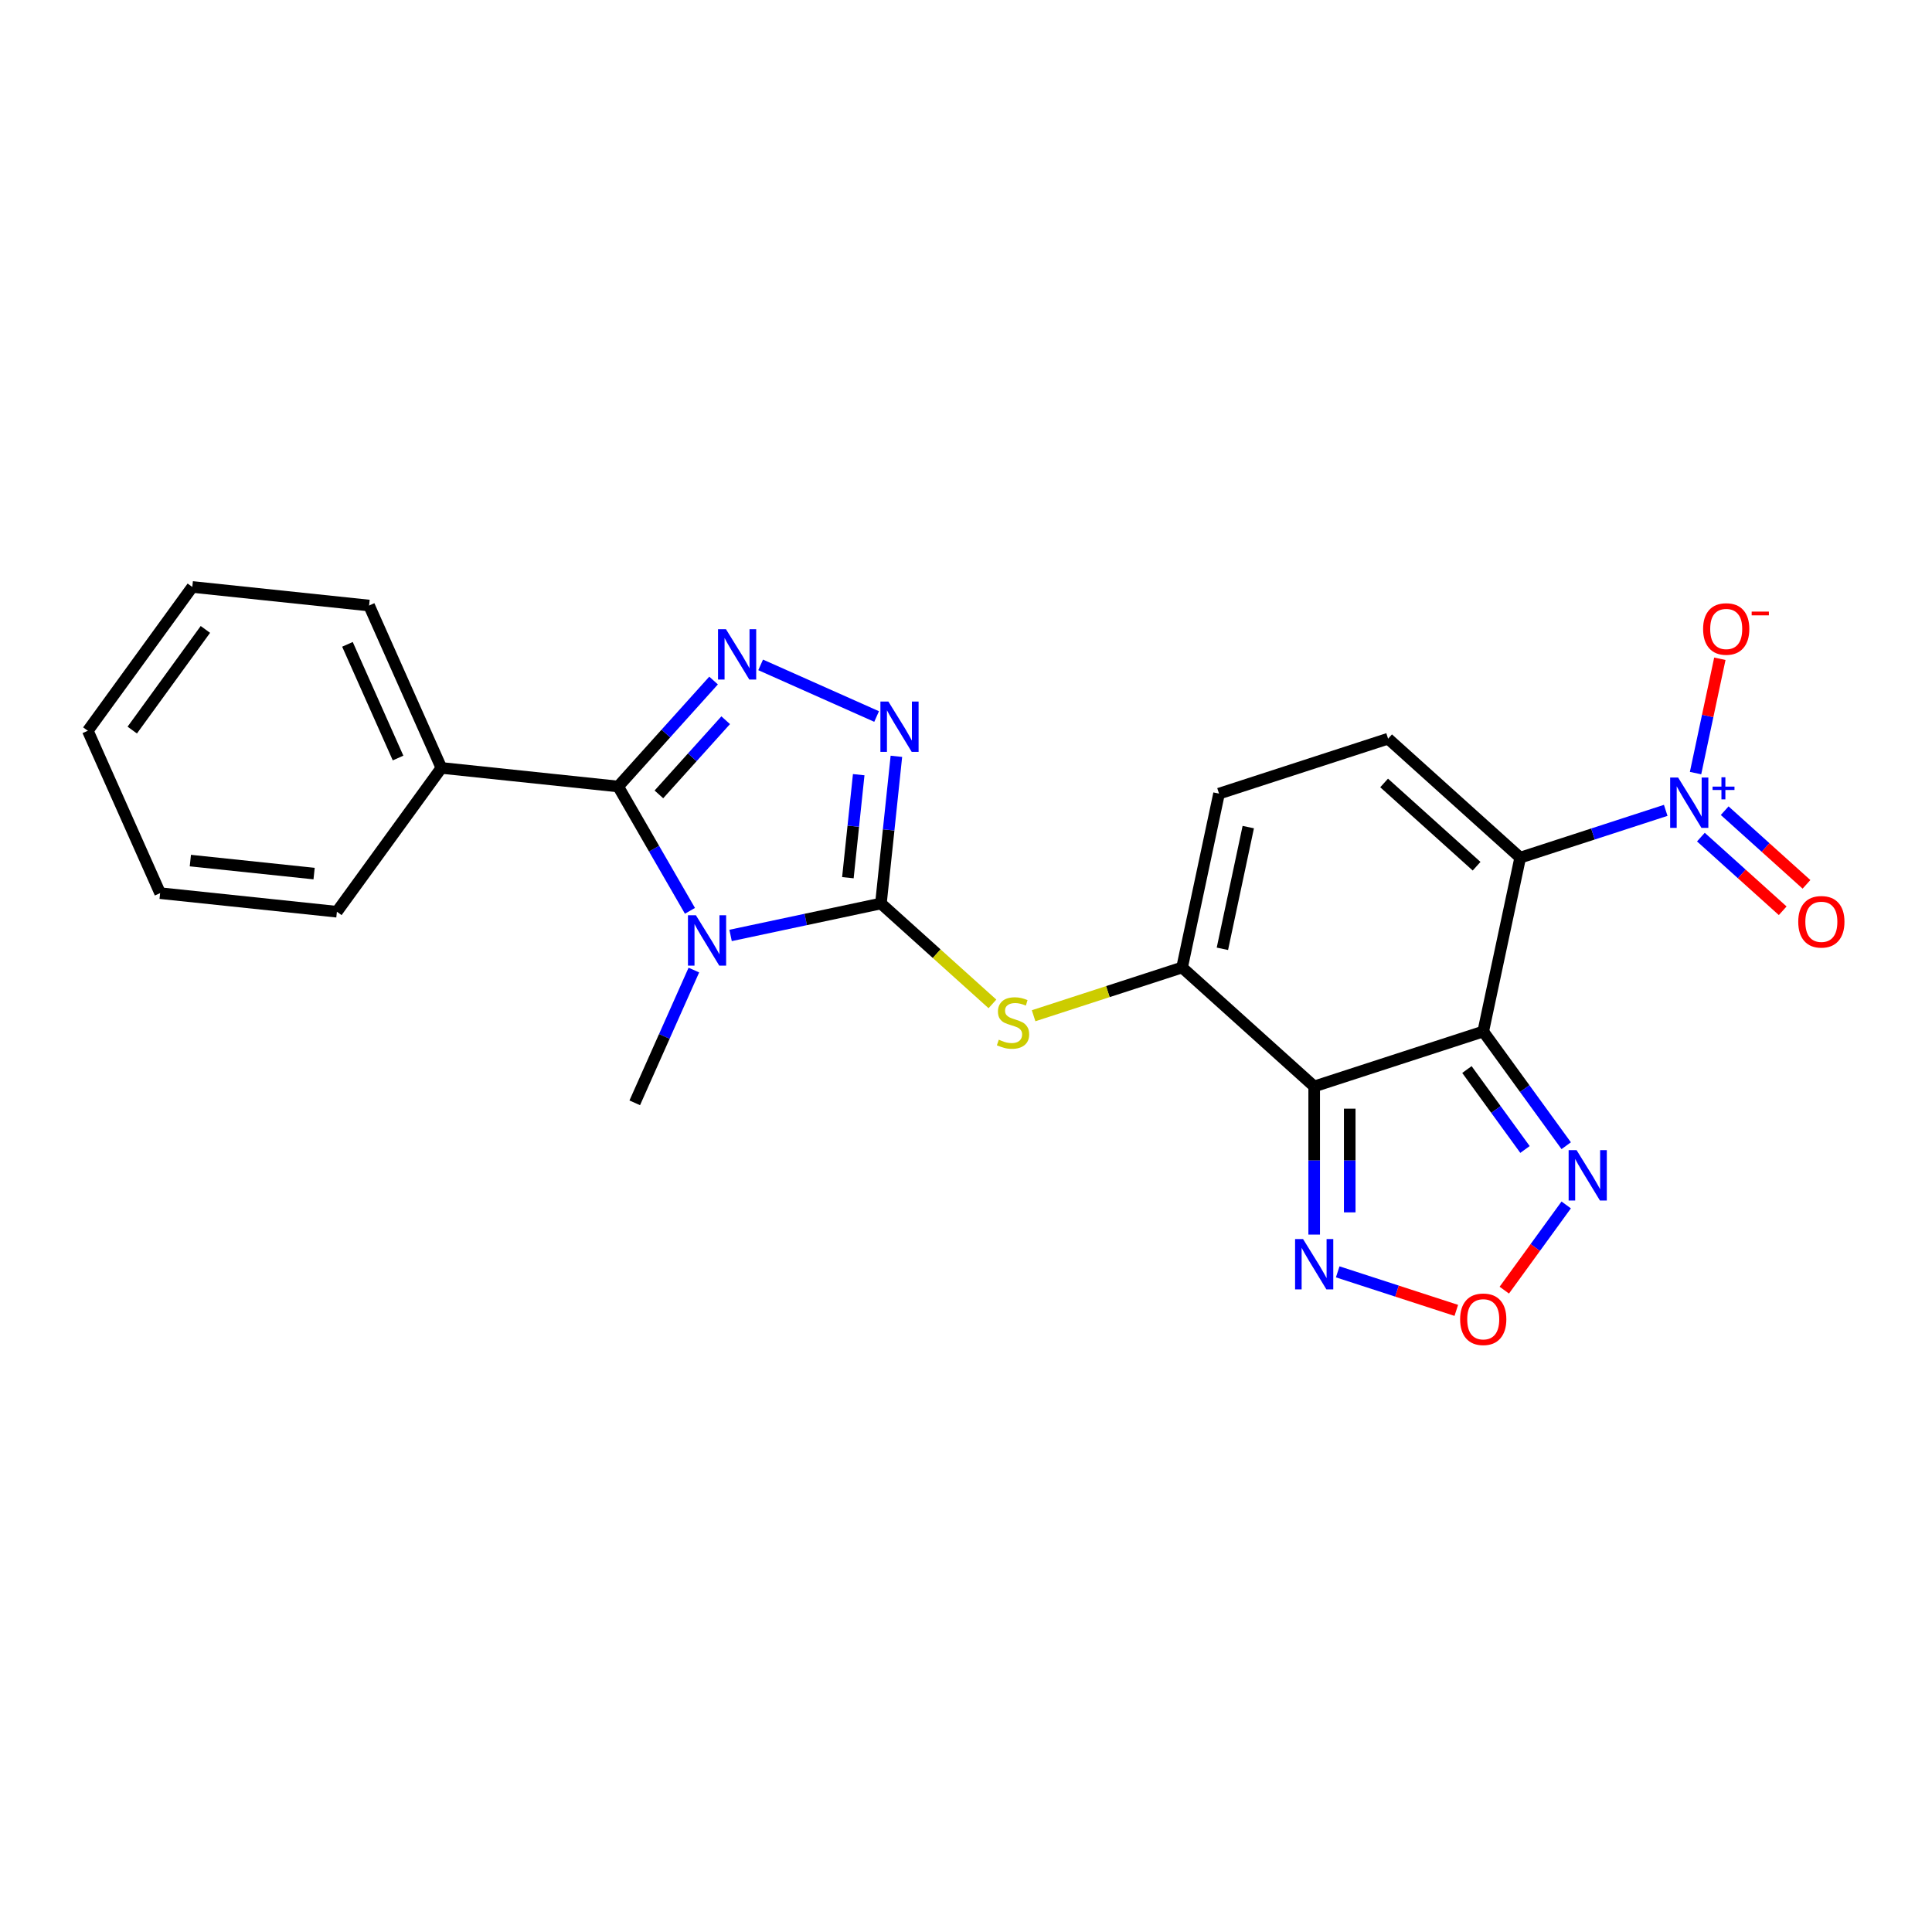 <?xml version='1.0' encoding='iso-8859-1'?>
<svg version='1.1' baseProfile='full'
              xmlns='http://www.w3.org/2000/svg'
                      xmlns:rdkit='http://www.rdkit.org/xml'
                      xmlns:xlink='http://www.w3.org/1999/xlink'
                  xml:space='preserve'
width='1000px' height='1000px' viewBox='0 0 1000 1000'>
<!-- END OF HEADER -->
<rect style='opacity:1.0;fill:#FFFFFF;stroke:none' width='1000' height='1000' x='0' y='0'> </rect>
<path class='bond-0' d='M 767.721,533.909 L 786.851,443.912' style='fill:none;fill-rule:evenodd;stroke:#000000;stroke-width:6px;stroke-linecap:butt;stroke-linejoin:miter;stroke-opacity:1' />
<path class='bond-3' d='M 767.721,533.909 L 680.217,562.341' style='fill:none;fill-rule:evenodd;stroke:#000000;stroke-width:6px;stroke-linecap:butt;stroke-linejoin:miter;stroke-opacity:1' />
<path class='bond-9' d='M 767.721,533.909 L 789.193,563.462' style='fill:none;fill-rule:evenodd;stroke:#000000;stroke-width:6px;stroke-linecap:butt;stroke-linejoin:miter;stroke-opacity:1' />
<path class='bond-9' d='M 789.193,563.462 L 810.665,593.016' style='fill:none;fill-rule:evenodd;stroke:#0000FF;stroke-width:6px;stroke-linecap:butt;stroke-linejoin:miter;stroke-opacity:1' />
<path class='bond-9' d='M 759.276,553.591 L 774.306,574.279' style='fill:none;fill-rule:evenodd;stroke:#000000;stroke-width:6px;stroke-linecap:butt;stroke-linejoin:miter;stroke-opacity:1' />
<path class='bond-9' d='M 774.306,574.279 L 789.336,594.966' style='fill:none;fill-rule:evenodd;stroke:#0000FF;stroke-width:6px;stroke-linecap:butt;stroke-linejoin:miter;stroke-opacity:1' />
<path class='bond-6' d='M 786.851,443.912 L 824.512,431.676' style='fill:none;fill-rule:evenodd;stroke:#000000;stroke-width:6px;stroke-linecap:butt;stroke-linejoin:miter;stroke-opacity:1' />
<path class='bond-6' d='M 824.512,431.676 L 862.173,419.439' style='fill:none;fill-rule:evenodd;stroke:#0000FF;stroke-width:6px;stroke-linecap:butt;stroke-linejoin:miter;stroke-opacity:1' />
<path class='bond-10' d='M 786.851,443.912 L 718.476,382.348' style='fill:none;fill-rule:evenodd;stroke:#000000;stroke-width:6px;stroke-linecap:butt;stroke-linejoin:miter;stroke-opacity:1' />
<path class='bond-10' d='M 764.281,448.353 L 716.419,405.257' style='fill:none;fill-rule:evenodd;stroke:#000000;stroke-width:6px;stroke-linecap:butt;stroke-linejoin:miter;stroke-opacity:1' />
<path class='bond-1' d='M 378.149,484.183 L 417.057,475.913' style='fill:none;fill-rule:evenodd;stroke:#0000FF;stroke-width:6px;stroke-linecap:butt;stroke-linejoin:miter;stroke-opacity:1' />
<path class='bond-1' d='M 417.057,475.913 L 455.964,467.643' style='fill:none;fill-rule:evenodd;stroke:#000000;stroke-width:6px;stroke-linecap:butt;stroke-linejoin:miter;stroke-opacity:1' />
<path class='bond-4' d='M 357.118,471.444 L 338.541,439.268' style='fill:none;fill-rule:evenodd;stroke:#0000FF;stroke-width:6px;stroke-linecap:butt;stroke-linejoin:miter;stroke-opacity:1' />
<path class='bond-4' d='M 338.541,439.268 L 319.964,407.092' style='fill:none;fill-rule:evenodd;stroke:#000000;stroke-width:6px;stroke-linecap:butt;stroke-linejoin:miter;stroke-opacity:1' />
<path class='bond-18' d='M 359.143,502.101 L 343.844,536.463' style='fill:none;fill-rule:evenodd;stroke:#0000FF;stroke-width:6px;stroke-linecap:butt;stroke-linejoin:miter;stroke-opacity:1' />
<path class='bond-18' d='M 343.844,536.463 L 328.545,570.825' style='fill:none;fill-rule:evenodd;stroke:#000000;stroke-width:6px;stroke-linecap:butt;stroke-linejoin:miter;stroke-opacity:1' />
<path class='bond-2' d='M 455.964,467.643 L 484.824,493.629' style='fill:none;fill-rule:evenodd;stroke:#000000;stroke-width:6px;stroke-linecap:butt;stroke-linejoin:miter;stroke-opacity:1' />
<path class='bond-2' d='M 484.824,493.629 L 513.684,519.614' style='fill:none;fill-rule:evenodd;stroke:#CCCC00;stroke-width:6px;stroke-linecap:butt;stroke-linejoin:miter;stroke-opacity:1' />
<path class='bond-7' d='M 455.964,467.643 L 459.967,429.556' style='fill:none;fill-rule:evenodd;stroke:#000000;stroke-width:6px;stroke-linecap:butt;stroke-linejoin:miter;stroke-opacity:1' />
<path class='bond-7' d='M 459.967,429.556 L 463.97,391.468' style='fill:none;fill-rule:evenodd;stroke:#0000FF;stroke-width:6px;stroke-linecap:butt;stroke-linejoin:miter;stroke-opacity:1' />
<path class='bond-7' d='M 438.864,454.293 L 441.667,427.632' style='fill:none;fill-rule:evenodd;stroke:#000000;stroke-width:6px;stroke-linecap:butt;stroke-linejoin:miter;stroke-opacity:1' />
<path class='bond-7' d='M 441.667,427.632 L 444.469,400.971' style='fill:none;fill-rule:evenodd;stroke:#0000FF;stroke-width:6px;stroke-linecap:butt;stroke-linejoin:miter;stroke-opacity:1' />
<path class='bond-8' d='M 680.217,562.341 L 611.843,500.776' style='fill:none;fill-rule:evenodd;stroke:#000000;stroke-width:6px;stroke-linecap:butt;stroke-linejoin:miter;stroke-opacity:1' />
<path class='bond-12' d='M 680.217,562.341 L 680.217,600.68' style='fill:none;fill-rule:evenodd;stroke:#000000;stroke-width:6px;stroke-linecap:butt;stroke-linejoin:miter;stroke-opacity:1' />
<path class='bond-12' d='M 680.217,600.68 L 680.217,639.02' style='fill:none;fill-rule:evenodd;stroke:#0000FF;stroke-width:6px;stroke-linecap:butt;stroke-linejoin:miter;stroke-opacity:1' />
<path class='bond-12' d='M 698.619,573.843 L 698.619,600.68' style='fill:none;fill-rule:evenodd;stroke:#000000;stroke-width:6px;stroke-linecap:butt;stroke-linejoin:miter;stroke-opacity:1' />
<path class='bond-12' d='M 698.619,600.68 L 698.619,627.518' style='fill:none;fill-rule:evenodd;stroke:#0000FF;stroke-width:6px;stroke-linecap:butt;stroke-linejoin:miter;stroke-opacity:1' />
<path class='bond-17' d='M 319.964,407.092 L 228.461,397.474' style='fill:none;fill-rule:evenodd;stroke:#000000;stroke-width:6px;stroke-linecap:butt;stroke-linejoin:miter;stroke-opacity:1' />
<path class='bond-26' d='M 319.964,407.092 L 344.655,379.669' style='fill:none;fill-rule:evenodd;stroke:#000000;stroke-width:6px;stroke-linecap:butt;stroke-linejoin:miter;stroke-opacity:1' />
<path class='bond-26' d='M 344.655,379.669 L 369.347,352.246' style='fill:none;fill-rule:evenodd;stroke:#0000FF;stroke-width:6px;stroke-linecap:butt;stroke-linejoin:miter;stroke-opacity:1' />
<path class='bond-26' d='M 341.046,411.178 L 358.33,391.982' style='fill:none;fill-rule:evenodd;stroke:#000000;stroke-width:6px;stroke-linecap:butt;stroke-linejoin:miter;stroke-opacity:1' />
<path class='bond-26' d='M 358.33,391.982 L 375.614,372.786' style='fill:none;fill-rule:evenodd;stroke:#0000FF;stroke-width:6px;stroke-linecap:butt;stroke-linejoin:miter;stroke-opacity:1' />
<path class='bond-5' d='M 393.71,344.141 L 453.733,370.865' style='fill:none;fill-rule:evenodd;stroke:#0000FF;stroke-width:6px;stroke-linecap:butt;stroke-linejoin:miter;stroke-opacity:1' />
<path class='bond-15' d='M 877.613,400.152 L 883.902,370.563' style='fill:none;fill-rule:evenodd;stroke:#0000FF;stroke-width:6px;stroke-linecap:butt;stroke-linejoin:miter;stroke-opacity:1' />
<path class='bond-15' d='M 883.902,370.563 L 890.192,340.973' style='fill:none;fill-rule:evenodd;stroke:#FF0000;stroke-width:6px;stroke-linecap:butt;stroke-linejoin:miter;stroke-opacity:1' />
<path class='bond-16' d='M 880.38,433.287 L 901.551,452.349' style='fill:none;fill-rule:evenodd;stroke:#0000FF;stroke-width:6px;stroke-linecap:butt;stroke-linejoin:miter;stroke-opacity:1' />
<path class='bond-16' d='M 901.551,452.349 L 922.721,471.411' style='fill:none;fill-rule:evenodd;stroke:#FF0000;stroke-width:6px;stroke-linecap:butt;stroke-linejoin:miter;stroke-opacity:1' />
<path class='bond-16' d='M 892.693,419.612 L 913.864,438.674' style='fill:none;fill-rule:evenodd;stroke:#0000FF;stroke-width:6px;stroke-linecap:butt;stroke-linejoin:miter;stroke-opacity:1' />
<path class='bond-16' d='M 913.864,438.674 L 935.034,457.736' style='fill:none;fill-rule:evenodd;stroke:#FF0000;stroke-width:6px;stroke-linecap:butt;stroke-linejoin:miter;stroke-opacity:1' />
<path class='bond-11' d='M 611.843,500.776 L 573.418,513.261' style='fill:none;fill-rule:evenodd;stroke:#000000;stroke-width:6px;stroke-linecap:butt;stroke-linejoin:miter;stroke-opacity:1' />
<path class='bond-11' d='M 573.418,513.261 L 534.993,525.746' style='fill:none;fill-rule:evenodd;stroke:#CCCC00;stroke-width:6px;stroke-linecap:butt;stroke-linejoin:miter;stroke-opacity:1' />
<path class='bond-14' d='M 611.843,500.776 L 630.972,410.779' style='fill:none;fill-rule:evenodd;stroke:#000000;stroke-width:6px;stroke-linecap:butt;stroke-linejoin:miter;stroke-opacity:1' />
<path class='bond-14' d='M 632.711,491.102 L 646.102,428.105' style='fill:none;fill-rule:evenodd;stroke:#000000;stroke-width:6px;stroke-linecap:butt;stroke-linejoin:miter;stroke-opacity:1' />
<path class='bond-13' d='M 810.665,623.673 L 794.643,645.725' style='fill:none;fill-rule:evenodd;stroke:#0000FF;stroke-width:6px;stroke-linecap:butt;stroke-linejoin:miter;stroke-opacity:1' />
<path class='bond-13' d='M 794.643,645.725 L 778.621,667.778' style='fill:none;fill-rule:evenodd;stroke:#FF0000;stroke-width:6px;stroke-linecap:butt;stroke-linejoin:miter;stroke-opacity:1' />
<path class='bond-25' d='M 718.476,382.348 L 630.972,410.779' style='fill:none;fill-rule:evenodd;stroke:#000000;stroke-width:6px;stroke-linecap:butt;stroke-linejoin:miter;stroke-opacity:1' />
<path class='bond-24' d='M 692.399,658.306 L 723.09,668.278' style='fill:none;fill-rule:evenodd;stroke:#0000FF;stroke-width:6px;stroke-linecap:butt;stroke-linejoin:miter;stroke-opacity:1' />
<path class='bond-24' d='M 723.09,668.278 L 753.78,678.25' style='fill:none;fill-rule:evenodd;stroke:#FF0000;stroke-width:6px;stroke-linecap:butt;stroke-linejoin:miter;stroke-opacity:1' />
<path class='bond-19' d='M 228.461,397.474 L 191.038,313.422' style='fill:none;fill-rule:evenodd;stroke:#000000;stroke-width:6px;stroke-linecap:butt;stroke-linejoin:miter;stroke-opacity:1' />
<path class='bond-19' d='M 206.037,392.351 L 179.841,333.514' style='fill:none;fill-rule:evenodd;stroke:#000000;stroke-width:6px;stroke-linecap:butt;stroke-linejoin:miter;stroke-opacity:1' />
<path class='bond-20' d='M 228.461,397.474 L 174.38,471.91' style='fill:none;fill-rule:evenodd;stroke:#000000;stroke-width:6px;stroke-linecap:butt;stroke-linejoin:miter;stroke-opacity:1' />
<path class='bond-21' d='M 191.038,313.422 L 99.535,303.804' style='fill:none;fill-rule:evenodd;stroke:#000000;stroke-width:6px;stroke-linecap:butt;stroke-linejoin:miter;stroke-opacity:1' />
<path class='bond-22' d='M 174.38,471.91 L 82.877,462.292' style='fill:none;fill-rule:evenodd;stroke:#000000;stroke-width:6px;stroke-linecap:butt;stroke-linejoin:miter;stroke-opacity:1' />
<path class='bond-22' d='M 162.578,452.167 L 98.526,445.434' style='fill:none;fill-rule:evenodd;stroke:#000000;stroke-width:6px;stroke-linecap:butt;stroke-linejoin:miter;stroke-opacity:1' />
<path class='bond-27' d='M 99.535,303.804 L 45.455,378.24' style='fill:none;fill-rule:evenodd;stroke:#000000;stroke-width:6px;stroke-linecap:butt;stroke-linejoin:miter;stroke-opacity:1' />
<path class='bond-27' d='M 106.31,325.786 L 68.454,377.89' style='fill:none;fill-rule:evenodd;stroke:#000000;stroke-width:6px;stroke-linecap:butt;stroke-linejoin:miter;stroke-opacity:1' />
<path class='bond-23' d='M 82.877,462.292 L 45.455,378.24' style='fill:none;fill-rule:evenodd;stroke:#000000;stroke-width:6px;stroke-linecap:butt;stroke-linejoin:miter;stroke-opacity:1' />
<path  class='atom-2' d='M 360.208 473.744
L 368.746 487.545
Q 369.593 488.907, 370.954 491.373
Q 372.316 493.838, 372.39 493.986
L 372.39 473.744
L 375.849 473.744
L 375.849 499.801
L 372.279 499.801
L 363.115 484.711
Q 362.048 482.945, 360.907 480.921
Q 359.803 478.897, 359.472 478.271
L 359.472 499.801
L 356.086 499.801
L 356.086 473.744
L 360.208 473.744
' fill='#0000FF'/>
<path  class='atom-6' d='M 375.769 325.689
L 384.307 339.49
Q 385.154 340.852, 386.515 343.318
Q 387.877 345.783, 387.951 345.931
L 387.951 325.689
L 391.41 325.689
L 391.41 351.745
L 387.84 351.745
L 378.676 336.656
Q 377.609 334.89, 376.468 332.866
Q 375.364 330.841, 375.033 330.216
L 375.033 351.745
L 371.647 351.745
L 371.647 325.689
L 375.769 325.689
' fill='#0000FF'/>
<path  class='atom-7' d='M 868.595 402.452
L 877.133 416.254
Q 877.98 417.615, 879.341 420.081
Q 880.703 422.547, 880.777 422.694
L 880.777 402.452
L 884.236 402.452
L 884.236 428.509
L 880.666 428.509
L 871.502 413.42
Q 870.435 411.653, 869.294 409.629
Q 868.19 407.605, 867.859 406.979
L 867.859 428.509
L 864.473 428.509
L 864.473 402.452
L 868.595 402.452
' fill='#0000FF'/>
<path  class='atom-7' d='M 886.422 407.149
L 891.013 407.149
L 891.013 402.316
L 893.053 402.316
L 893.053 407.149
L 897.766 407.149
L 897.766 408.898
L 893.053 408.898
L 893.053 413.756
L 891.013 413.756
L 891.013 408.898
L 886.422 408.898
L 886.422 407.149
' fill='#0000FF'/>
<path  class='atom-8' d='M 459.822 363.112
L 468.36 376.913
Q 469.206 378.274, 470.568 380.74
Q 471.93 383.206, 472.003 383.353
L 472.003 363.112
L 475.463 363.112
L 475.463 389.168
L 471.893 389.168
L 462.729 374.079
Q 461.662 372.312, 460.521 370.288
Q 459.417 368.264, 459.086 367.638
L 459.086 389.168
L 455.7 389.168
L 455.7 363.112
L 459.822 363.112
' fill='#0000FF'/>
<path  class='atom-10' d='M 816.042 595.316
L 824.58 609.117
Q 825.427 610.479, 826.788 612.945
Q 828.15 615.41, 828.224 615.558
L 828.224 595.316
L 831.683 595.316
L 831.683 621.373
L 828.113 621.373
L 818.949 606.283
Q 817.882 604.517, 816.741 602.493
Q 815.637 600.469, 815.306 599.843
L 815.306 621.373
L 811.92 621.373
L 811.92 595.316
L 816.042 595.316
' fill='#0000FF'/>
<path  class='atom-12' d='M 516.978 538.151
Q 517.273 538.261, 518.487 538.776
Q 519.701 539.292, 521.026 539.623
Q 522.388 539.917, 523.713 539.917
Q 526.179 539.917, 527.614 538.74
Q 529.049 537.525, 529.049 535.427
Q 529.049 533.992, 528.313 533.109
Q 527.614 532.226, 526.51 531.747
Q 525.406 531.269, 523.566 530.717
Q 521.247 530.017, 519.849 529.355
Q 518.487 528.693, 517.493 527.294
Q 516.536 525.895, 516.536 523.54
Q 516.536 520.265, 518.745 518.241
Q 520.99 516.216, 525.406 516.216
Q 528.424 516.216, 531.846 517.652
L 531 520.485
Q 527.872 519.197, 525.516 519.197
Q 522.977 519.197, 521.578 520.265
Q 520.18 521.295, 520.217 523.098
Q 520.217 524.497, 520.916 525.343
Q 521.652 526.19, 522.683 526.668
Q 523.75 527.147, 525.516 527.699
Q 527.872 528.435, 529.27 529.171
Q 530.669 529.907, 531.662 531.416
Q 532.693 532.888, 532.693 535.427
Q 532.693 539.034, 530.264 540.985
Q 527.872 542.898, 523.86 542.898
Q 521.542 542.898, 519.775 542.383
Q 518.045 541.905, 515.984 541.058
L 516.978 538.151
' fill='#CCCC00'/>
<path  class='atom-13' d='M 674.458 641.32
L 682.996 655.121
Q 683.842 656.482, 685.204 658.948
Q 686.566 661.414, 686.639 661.561
L 686.639 641.32
L 690.099 641.32
L 690.099 667.376
L 686.529 667.376
L 677.365 652.287
Q 676.298 650.52, 675.157 648.496
Q 674.053 646.472, 673.722 645.846
L 673.722 667.376
L 670.336 667.376
L 670.336 641.32
L 674.458 641.32
' fill='#0000FF'/>
<path  class='atom-14' d='M 755.76 682.853
Q 755.76 676.597, 758.852 673.101
Q 761.943 669.604, 767.721 669.604
Q 773.499 669.604, 776.591 673.101
Q 779.682 676.597, 779.682 682.853
Q 779.682 689.183, 776.554 692.79
Q 773.426 696.36, 767.721 696.36
Q 761.98 696.36, 758.852 692.79
Q 755.76 689.22, 755.76 682.853
M 767.721 693.416
Q 771.696 693.416, 773.831 690.766
Q 776.002 688.079, 776.002 682.853
Q 776.002 677.738, 773.831 675.161
Q 771.696 672.548, 767.721 672.548
Q 763.747 672.548, 761.575 675.125
Q 759.441 677.701, 759.441 682.853
Q 759.441 688.116, 761.575 690.766
Q 763.747 693.416, 767.721 693.416
' fill='#FF0000'/>
<path  class='atom-16' d='M 881.523 325.558
Q 881.523 319.301, 884.614 315.805
Q 887.706 312.309, 893.484 312.309
Q 899.262 312.309, 902.353 315.805
Q 905.445 319.301, 905.445 325.558
Q 905.445 331.888, 902.317 335.494
Q 899.188 339.064, 893.484 339.064
Q 887.743 339.064, 884.614 335.494
Q 881.523 331.925, 881.523 325.558
M 893.484 336.12
Q 897.459 336.12, 899.593 333.47
Q 901.765 330.784, 901.765 325.558
Q 901.765 320.442, 899.593 317.866
Q 897.459 315.253, 893.484 315.253
Q 889.509 315.253, 887.338 317.829
Q 885.203 320.405, 885.203 325.558
Q 885.203 330.821, 887.338 333.47
Q 889.509 336.12, 893.484 336.12
' fill='#FF0000'/>
<path  class='atom-16' d='M 906.659 316.562
L 915.574 316.562
L 915.574 318.505
L 906.659 318.505
L 906.659 316.562
' fill='#FF0000'/>
<path  class='atom-17' d='M 930.768 477.119
Q 930.768 470.863, 933.86 467.366
Q 936.951 463.87, 942.729 463.87
Q 948.507 463.87, 951.599 467.366
Q 954.69 470.863, 954.69 477.119
Q 954.69 483.449, 951.562 487.056
Q 948.434 490.626, 942.729 490.626
Q 936.988 490.626, 933.86 487.056
Q 930.768 483.486, 930.768 477.119
M 942.729 487.681
Q 946.704 487.681, 948.839 485.032
Q 951.01 482.345, 951.01 477.119
Q 951.01 472.003, 948.839 469.427
Q 946.704 466.814, 942.729 466.814
Q 938.755 466.814, 936.583 469.39
Q 934.449 471.967, 934.449 477.119
Q 934.449 482.382, 936.583 485.032
Q 938.755 487.681, 942.729 487.681
' fill='#FF0000'/>
</svg>
